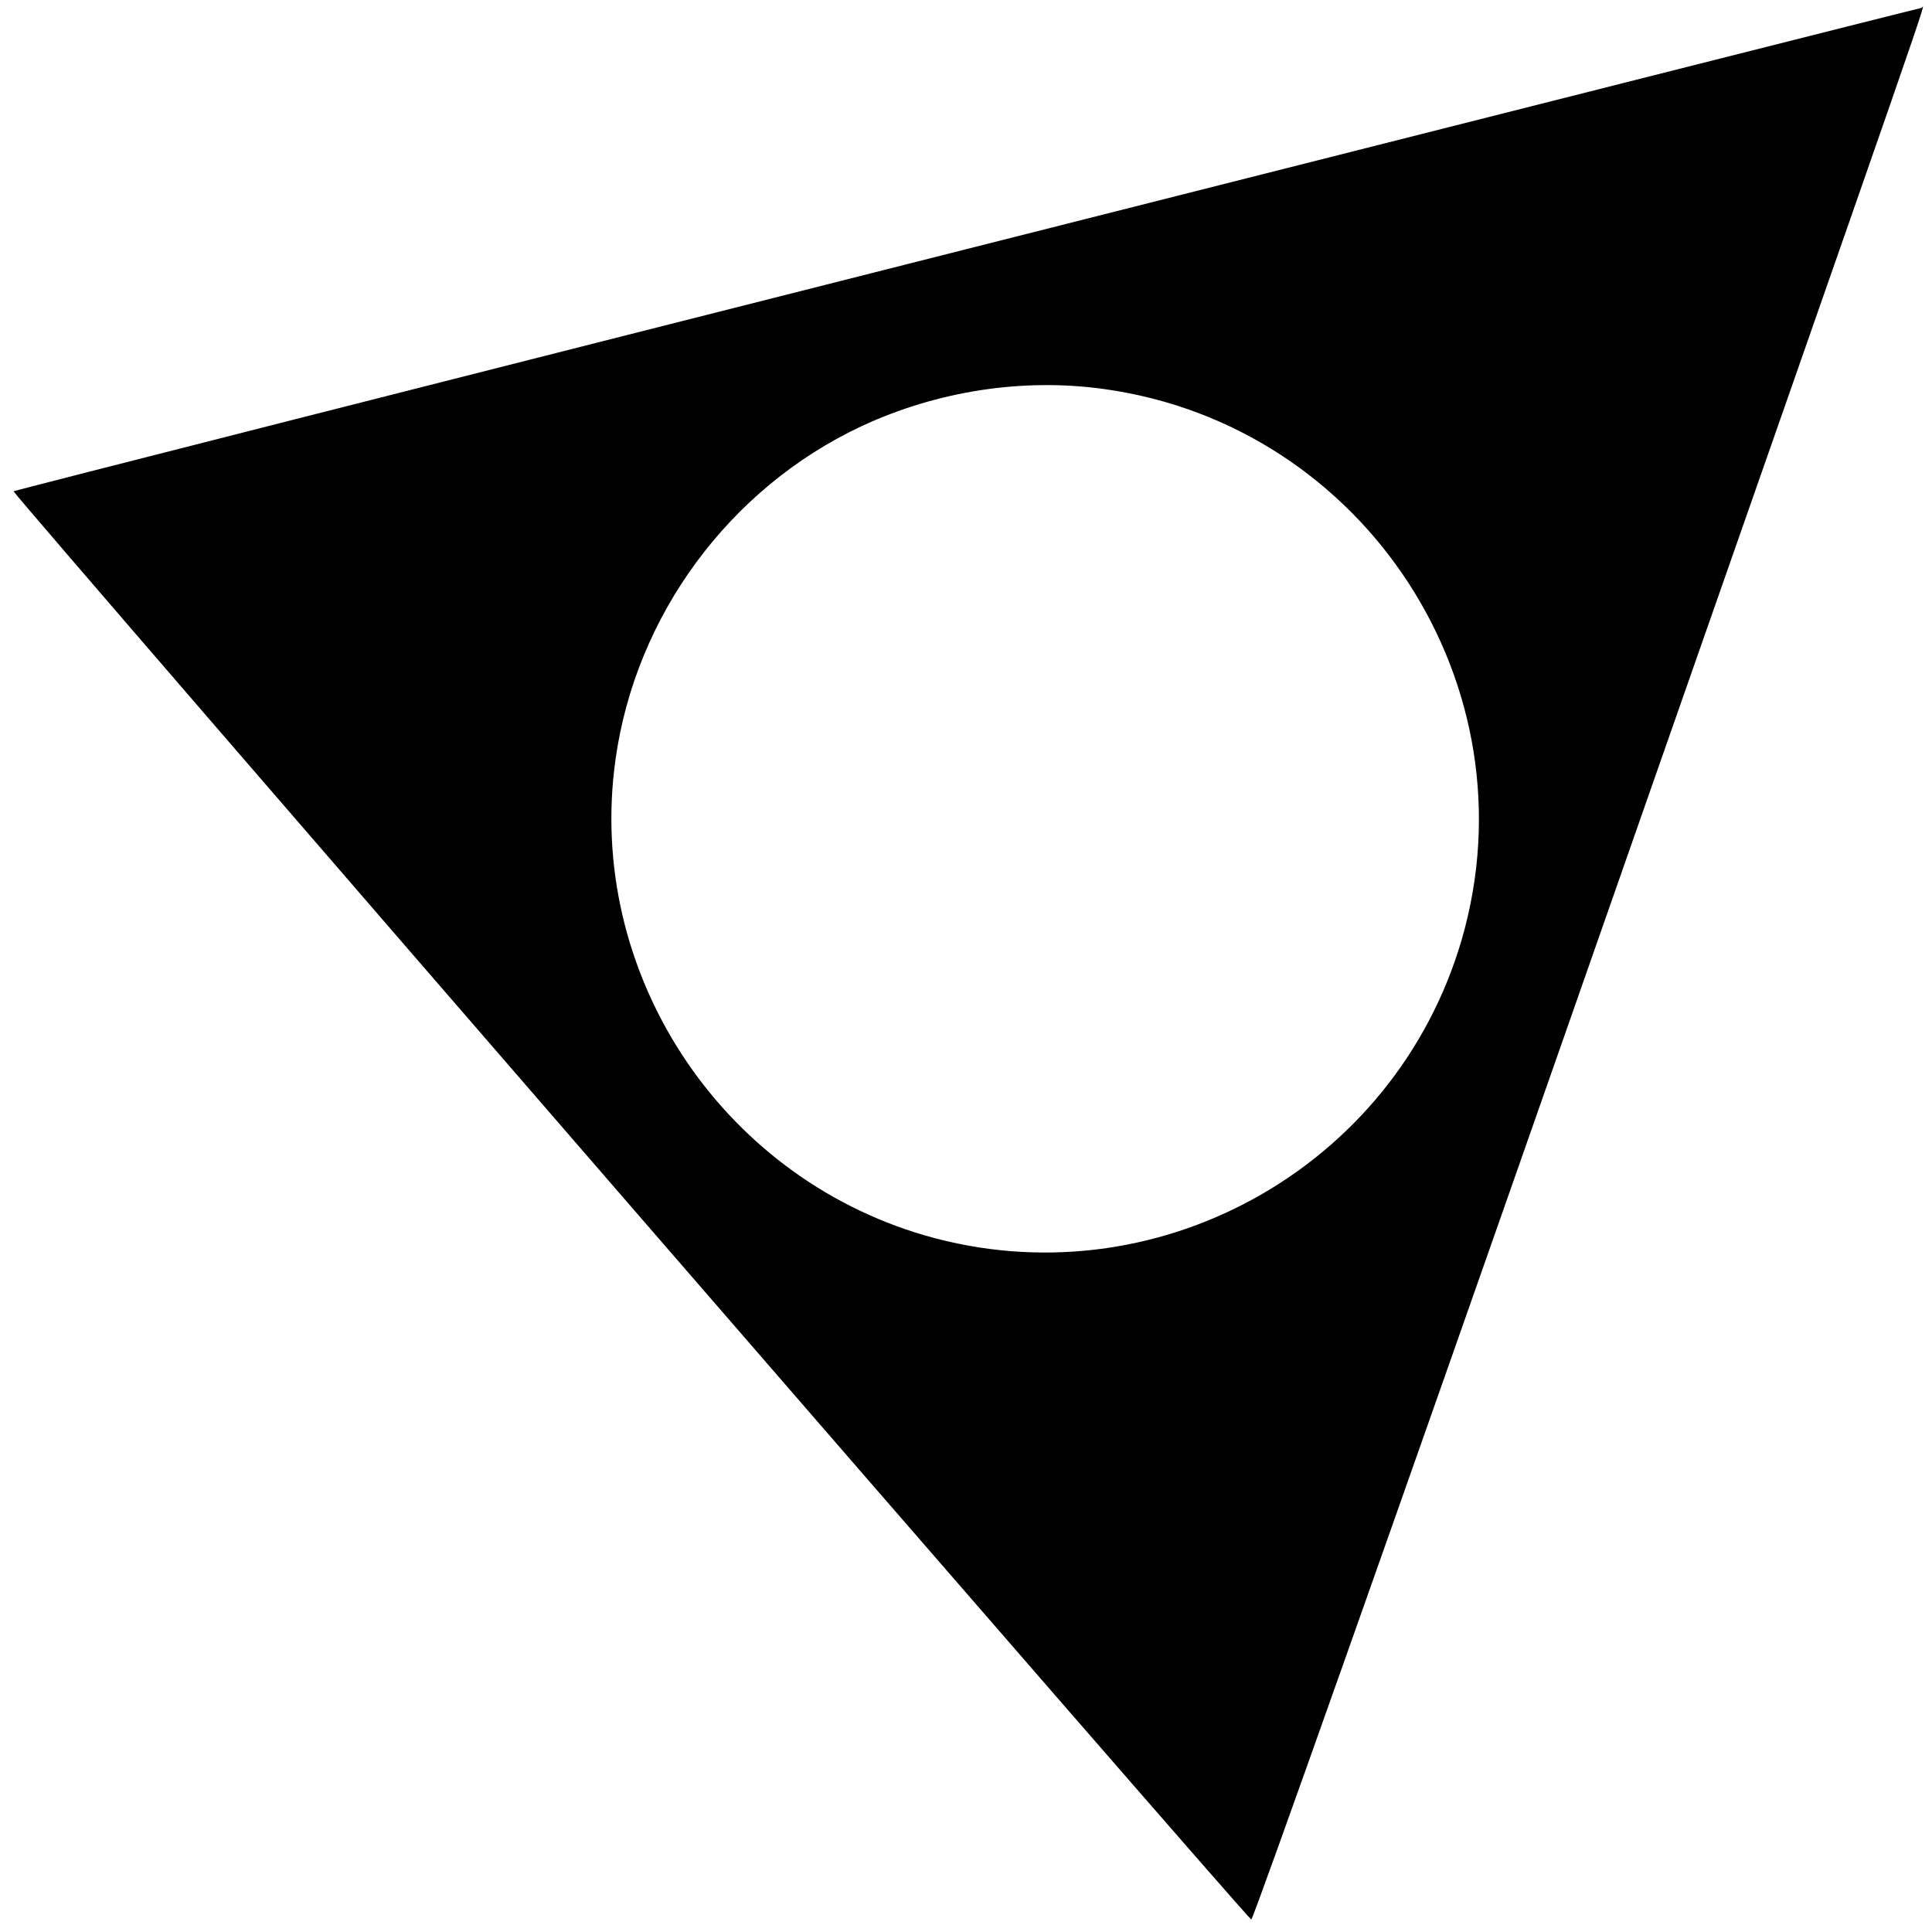 <?xml version="1.0" standalone="no"?>
<!DOCTYPE svg PUBLIC "-//W3C//DTD SVG 20010904//EN"
 "http://www.w3.org/TR/2001/REC-SVG-20010904/DTD/svg10.dtd">
<svg version="1.0" xmlns="http://www.w3.org/2000/svg"
 width="512pt" height="512pt" viewBox="0 0 512 512"
 preserveAspectRatio="xMidYMid meet">
<g transform="translate(0,512) scale(0.1,-0.1)"
fill="#000000" stroke="none">
<path d="M2562 4460 c-1388 -351 -2525 -640 -2526 -642 -4 -5 3268 -3781 3280
-3785 5 -1 380 1058 834 2354 1022 2918 950 2713 942 2712 -4 0 -1142 -288
-2530 -639z m364 -371 c692 -96 1142 -787 948 -1458 -177 -609 -815 -961
-1423 -785 -546 159 -898 700 -820 1260 53 383 302 720 651 884 201 94 429
129 644 99z"/>
</g>
</svg>
